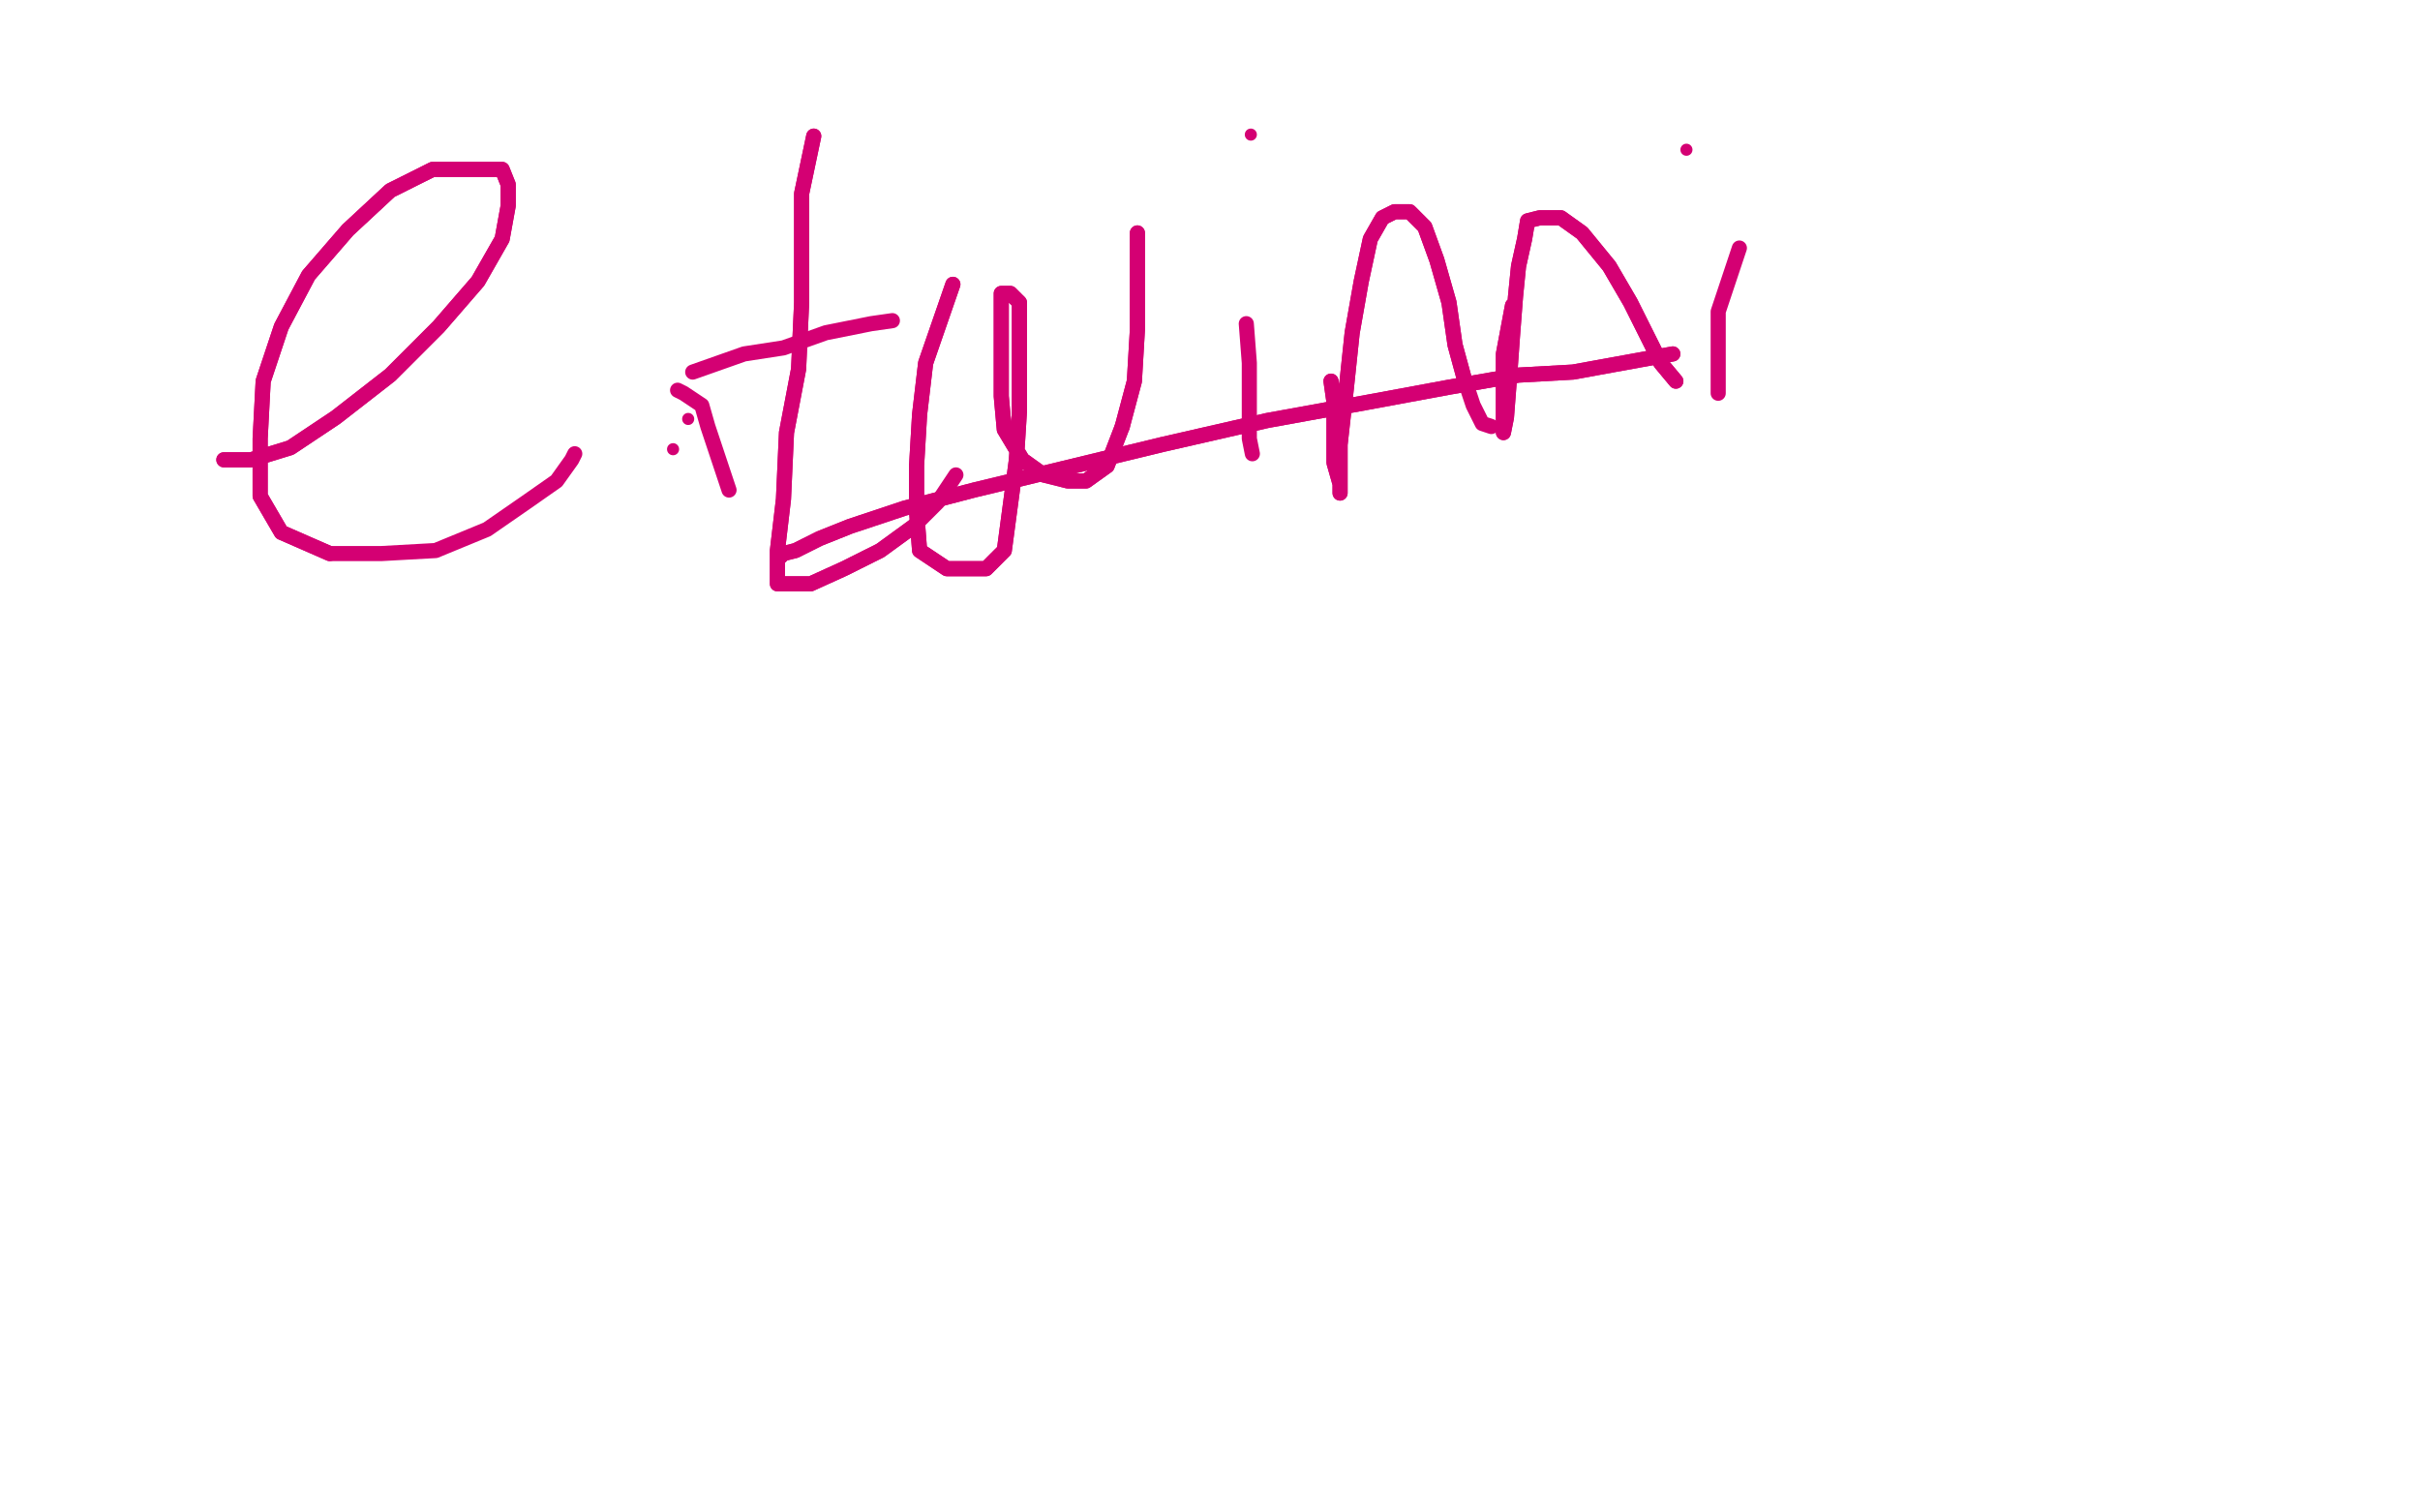 <?xml version="1.0" standalone="no"?>
<!DOCTYPE svg PUBLIC "-//W3C//DTD SVG 1.1//EN"
"http://www.w3.org/Graphics/SVG/1.1/DTD/svg11.dtd">

<svg width="800" height="500" version="1.1" xmlns="http://www.w3.org/2000/svg" xmlns:xlink="http://www.w3.org/1999/xlink" style="stroke-antialiasing: false"><desc>This SVG has been created on https://colorillo.com/</desc><rect x='0' y='0' width='800' height='500' style='fill: rgb(255,255,255); stroke-width:0' /><polyline points="74,152 83,152 83,152 96,148 96,148 111,138 111,138 129,124 129,124 145,108 145,108 158,93 158,93 166,79 166,79 168,68 168,61 166,56 156,56 143,56 129,63 115,76 102,91 93,108 87,126 86,145 86,164 93,176 109,183" style="fill: none; stroke: #d40073; stroke-width: 5; stroke-linejoin: round; stroke-linecap: round; stroke-antialiasing: false; stroke-antialias: 0; opacity: 1.0"/>
<polyline points="74,152 83,152 83,152 96,148 96,148 111,138 111,138 129,124 129,124 145,108 145,108 158,93 158,93 166,79 168,68 168,61 166,56 156,56 143,56 129,63 115,76 102,91 93,108 87,126 86,145 86,164 93,176 109,183 126,183 144,182 161,175 174,166 184,159 189,152 190,150" style="fill: none; stroke: #d40073; stroke-width: 5; stroke-linejoin: round; stroke-linecap: round; stroke-antialiasing: false; stroke-antialias: 0; opacity: 1.0"/>
<circle cx="227.5" cy="138.5" r="2" style="fill: #d40073; stroke-antialiasing: false; stroke-antialias: 0; opacity: 1.0"/>
<circle cx="222.5" cy="148.5" r="2" style="fill: #d40073; stroke-antialiasing: false; stroke-antialias: 0; opacity: 1.0"/>
<polyline points="241,162 234,141 234,141 232,134 232,134 229,132 229,132 226,130 226,130 224,129 224,129" style="fill: none; stroke: #d40073; stroke-width: 5; stroke-linejoin: round; stroke-linecap: round; stroke-antialiasing: false; stroke-antialias: 0; opacity: 1.0"/>
<polyline points="269,45 265,64 265,64 265,80 265,80 265,100 265,100 264,122 264,122 260,143 260,143 259,165 259,165 257,182 257,182 257,192 257,193 259,193 268,193 279,188 291,182 302,174" style="fill: none; stroke: #d40073; stroke-width: 5; stroke-linejoin: round; stroke-linecap: round; stroke-antialiasing: false; stroke-antialias: 0; opacity: 1.0"/>
<polyline points="269,45 265,64 265,64 265,80 265,80 265,100 265,100 264,122 264,122 260,143 260,143 259,165 259,165 257,182 257,192 257,193 259,193 268,193 279,188 291,182 302,174 310,166 316,157" style="fill: none; stroke: #d40073; stroke-width: 5; stroke-linejoin: round; stroke-linecap: round; stroke-antialiasing: false; stroke-antialias: 0; opacity: 1.0"/>
<polyline points="229,123 246,117 246,117 259,115 259,115 273,110 273,110 288,107 288,107 295,106 295,106" style="fill: none; stroke: #d40073; stroke-width: 5; stroke-linejoin: round; stroke-linecap: round; stroke-antialiasing: false; stroke-antialias: 0; opacity: 1.0"/>
<polyline points="315,94 306,120 306,120 304,137 304,137 303,154 303,154 303,169 303,169 304,182 304,182 313,188 313,188 320,188 320,188 326,188 332,182 334,167 336,152 337,136 337,121 337,108 337,100 334,97 332,97 331,97 331,105 331,117 331,131 332,142 338,152 345,157 353,159 359,159 366,154 371,141" style="fill: none; stroke: #d40073; stroke-width: 5; stroke-linejoin: round; stroke-linecap: round; stroke-antialiasing: false; stroke-antialias: 0; opacity: 1.0"/>
<polyline points="315,94 306,120 306,120 304,137 304,137 303,154 303,154 303,169 303,169 304,182 304,182 313,188 313,188 320,188 326,188 332,182 334,167 336,152 337,136 337,121 337,108 337,100 334,97 332,97 331,97 331,105 331,117 331,131 332,142 338,152 345,157 353,159 359,159 366,154 371,141 375,126 376,109 376,95 376,84 376,79 376,77" style="fill: none; stroke: #d40073; stroke-width: 5; stroke-linejoin: round; stroke-linecap: round; stroke-antialiasing: false; stroke-antialias: 0; opacity: 1.0"/>
<polyline points="371,141 375,126 376,109 376,95 376,84 376,79 376,77" style="fill: none; stroke: #d40073; stroke-width: 5; stroke-linejoin: round; stroke-linecap: round; stroke-antialiasing: false; stroke-antialias: 0; opacity: 1.0"/>
<polyline points="412,107 413,120 413,120 413,128 413,128 413,137 413,137 413,145 413,145 414,150 414,150" style="fill: none; stroke: #d40073; stroke-width: 5; stroke-linejoin: round; stroke-linecap: round; stroke-antialiasing: false; stroke-antialias: 0; opacity: 1.0"/>
<circle cx="413.5" cy="44.5" r="2" style="fill: #d40073; stroke-antialiasing: false; stroke-antialias: 0; opacity: 1.0"/>
<polyline points="440,126 441,133 441,133 441,138 441,138 441,144 441,144 441,153 441,153 443,160 443,160 443,163 443,163 443,161 443,147 445,129 447,110 450,93 453,79 457,72 461,70 466,70 471,75 475,86 479,100 481,114 484,125" style="fill: none; stroke: #d40073; stroke-width: 5; stroke-linejoin: round; stroke-linecap: round; stroke-antialiasing: false; stroke-antialias: 0; opacity: 1.0"/>
<polyline points="440,126 441,133 441,133 441,138 441,138 441,144 441,144 441,153 441,153 443,160 443,160 443,163 443,161 443,147 445,129 447,110 450,93 453,79 457,72 461,70 466,70 471,75 475,86 479,100 481,114 484,125 487,134 490,140 493,141" style="fill: none; stroke: #d40073; stroke-width: 5; stroke-linejoin: round; stroke-linecap: round; stroke-antialiasing: false; stroke-antialias: 0; opacity: 1.0"/>
<polyline points="500,101 497,117 497,117 497,127 497,127 497,135 497,135 497,141 497,141 497,143 497,143 498,138 498,138 499,125 500,111 501,98 502,88 504,79 505,73 509,72 516,72 523,77 532,88 539,100 544,110 549,120 554,126" style="fill: none; stroke: #d40073; stroke-width: 5; stroke-linejoin: round; stroke-linecap: round; stroke-antialiasing: false; stroke-antialias: 0; opacity: 1.0"/>
<polyline points="500,101 497,117 497,117 497,127 497,127 497,135 497,135 497,141 497,141 497,143 497,143 498,138 499,125 500,111 501,98 502,88 504,79 505,73 509,72 516,72 523,77 532,88 539,100 544,110 549,120 554,126" style="fill: none; stroke: #d40073; stroke-width: 5; stroke-linejoin: round; stroke-linecap: round; stroke-antialiasing: false; stroke-antialias: 0; opacity: 1.0"/>
<polyline points="575,82 568,103 568,103 568,115 568,115 568,125 568,125 568,130 568,130" style="fill: none; stroke: #d40073; stroke-width: 5; stroke-linejoin: round; stroke-linecap: round; stroke-antialiasing: false; stroke-antialias: 0; opacity: 1.0"/>
<circle cx="557.5" cy="49.5" r="2" style="fill: #d40073; stroke-antialiasing: false; stroke-antialias: 0; opacity: 1.0"/>
<polyline points="553,117 520,123 520,123 502,124 502,124 479,128 479,128 452,133 452,133 419,139 419,139 384,147 384,147 351,155 322,162 299,168 281,174 271,178 263,182 259,183 258,184" style="fill: none; stroke: #d40073; stroke-width: 5; stroke-linejoin: round; stroke-linecap: round; stroke-antialiasing: false; stroke-antialias: 0; opacity: 1.0"/>
<polyline points="553,117 520,123 520,123 502,124 502,124 479,128 479,128 452,133 452,133 419,139 419,139 384,147 351,155 322,162 299,168 281,174 271,178 263,182 259,183 258,184" style="fill: none; stroke: #d40073; stroke-width: 5; stroke-linejoin: round; stroke-linecap: round; stroke-antialiasing: false; stroke-antialias: 0; opacity: 1.0"/>
</svg>
